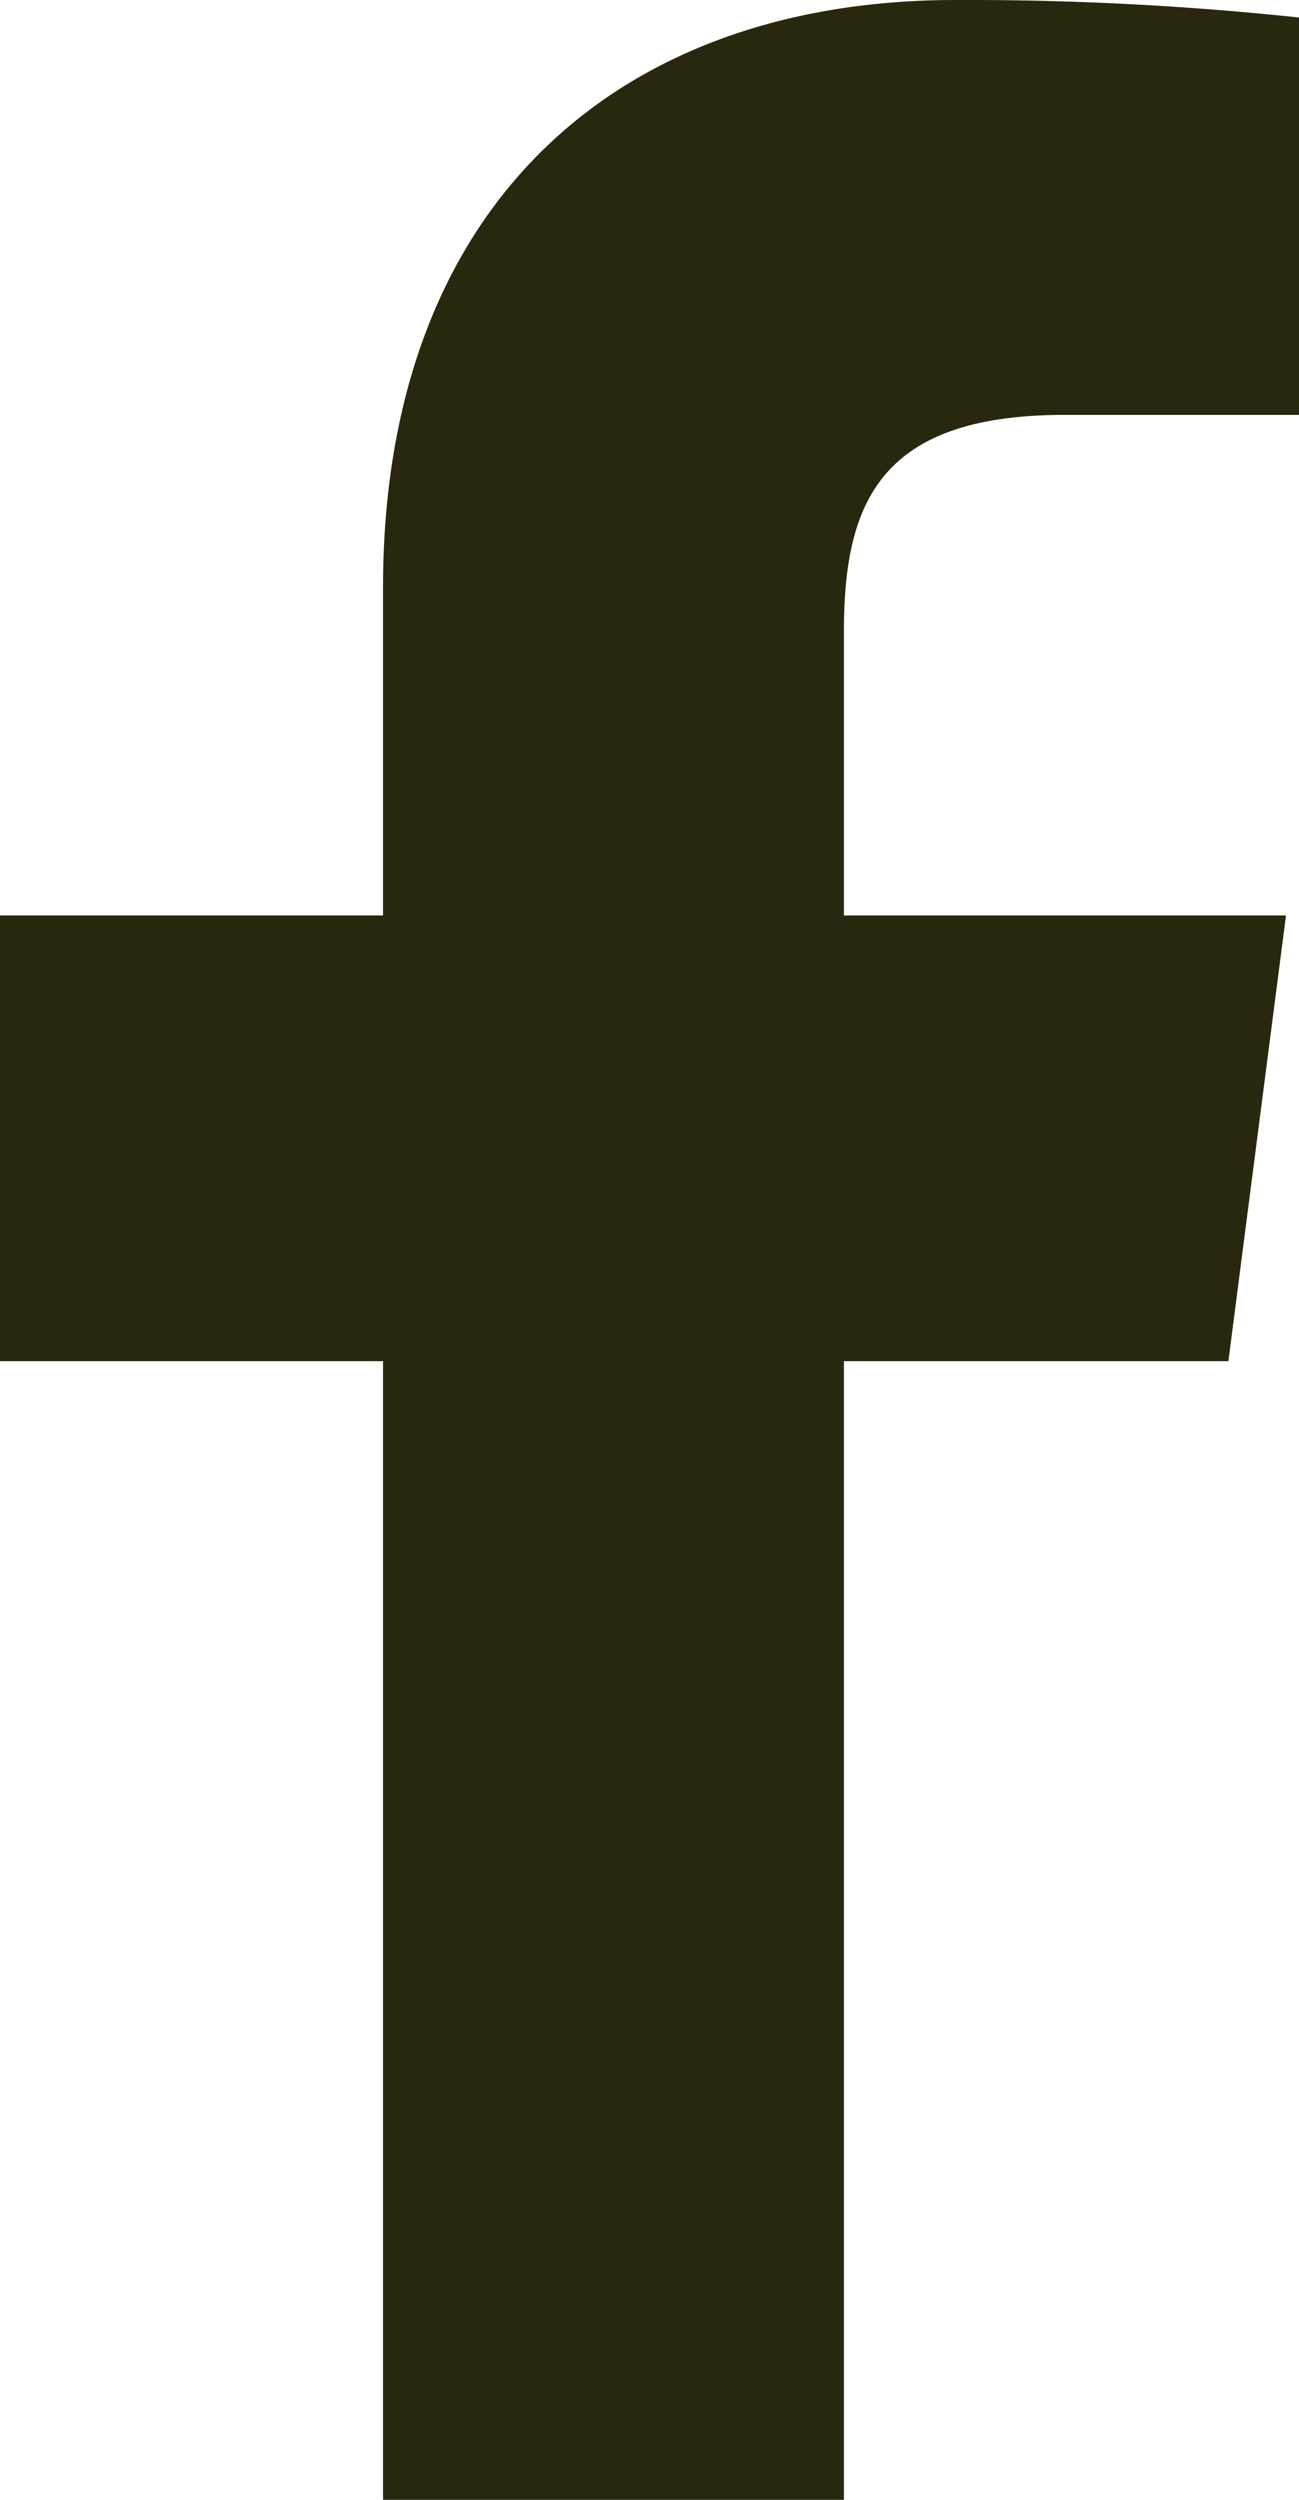<svg xmlns="http://www.w3.org/2000/svg" width="15.6" height="30" viewBox="0 0 15.6 30">
  <g id="sns02" transform="translate(0)">
    <path id="パス_315" data-name="パス 315" d="M603.115,227.727V214.062h4.617l.692-5.349h-5.309v-3.407c0-1.545.43-2.6,2.651-2.6h2.814v-4.769a37.666,37.666,0,0,0-4.126-.21c-4.08,0-6.874,2.484-6.874,7.049v3.937h-4.6v5.349h4.6v13.665Z" transform="translate(-592.98 -197.727)" fill="#29280e"/>
  </g>
</svg>
